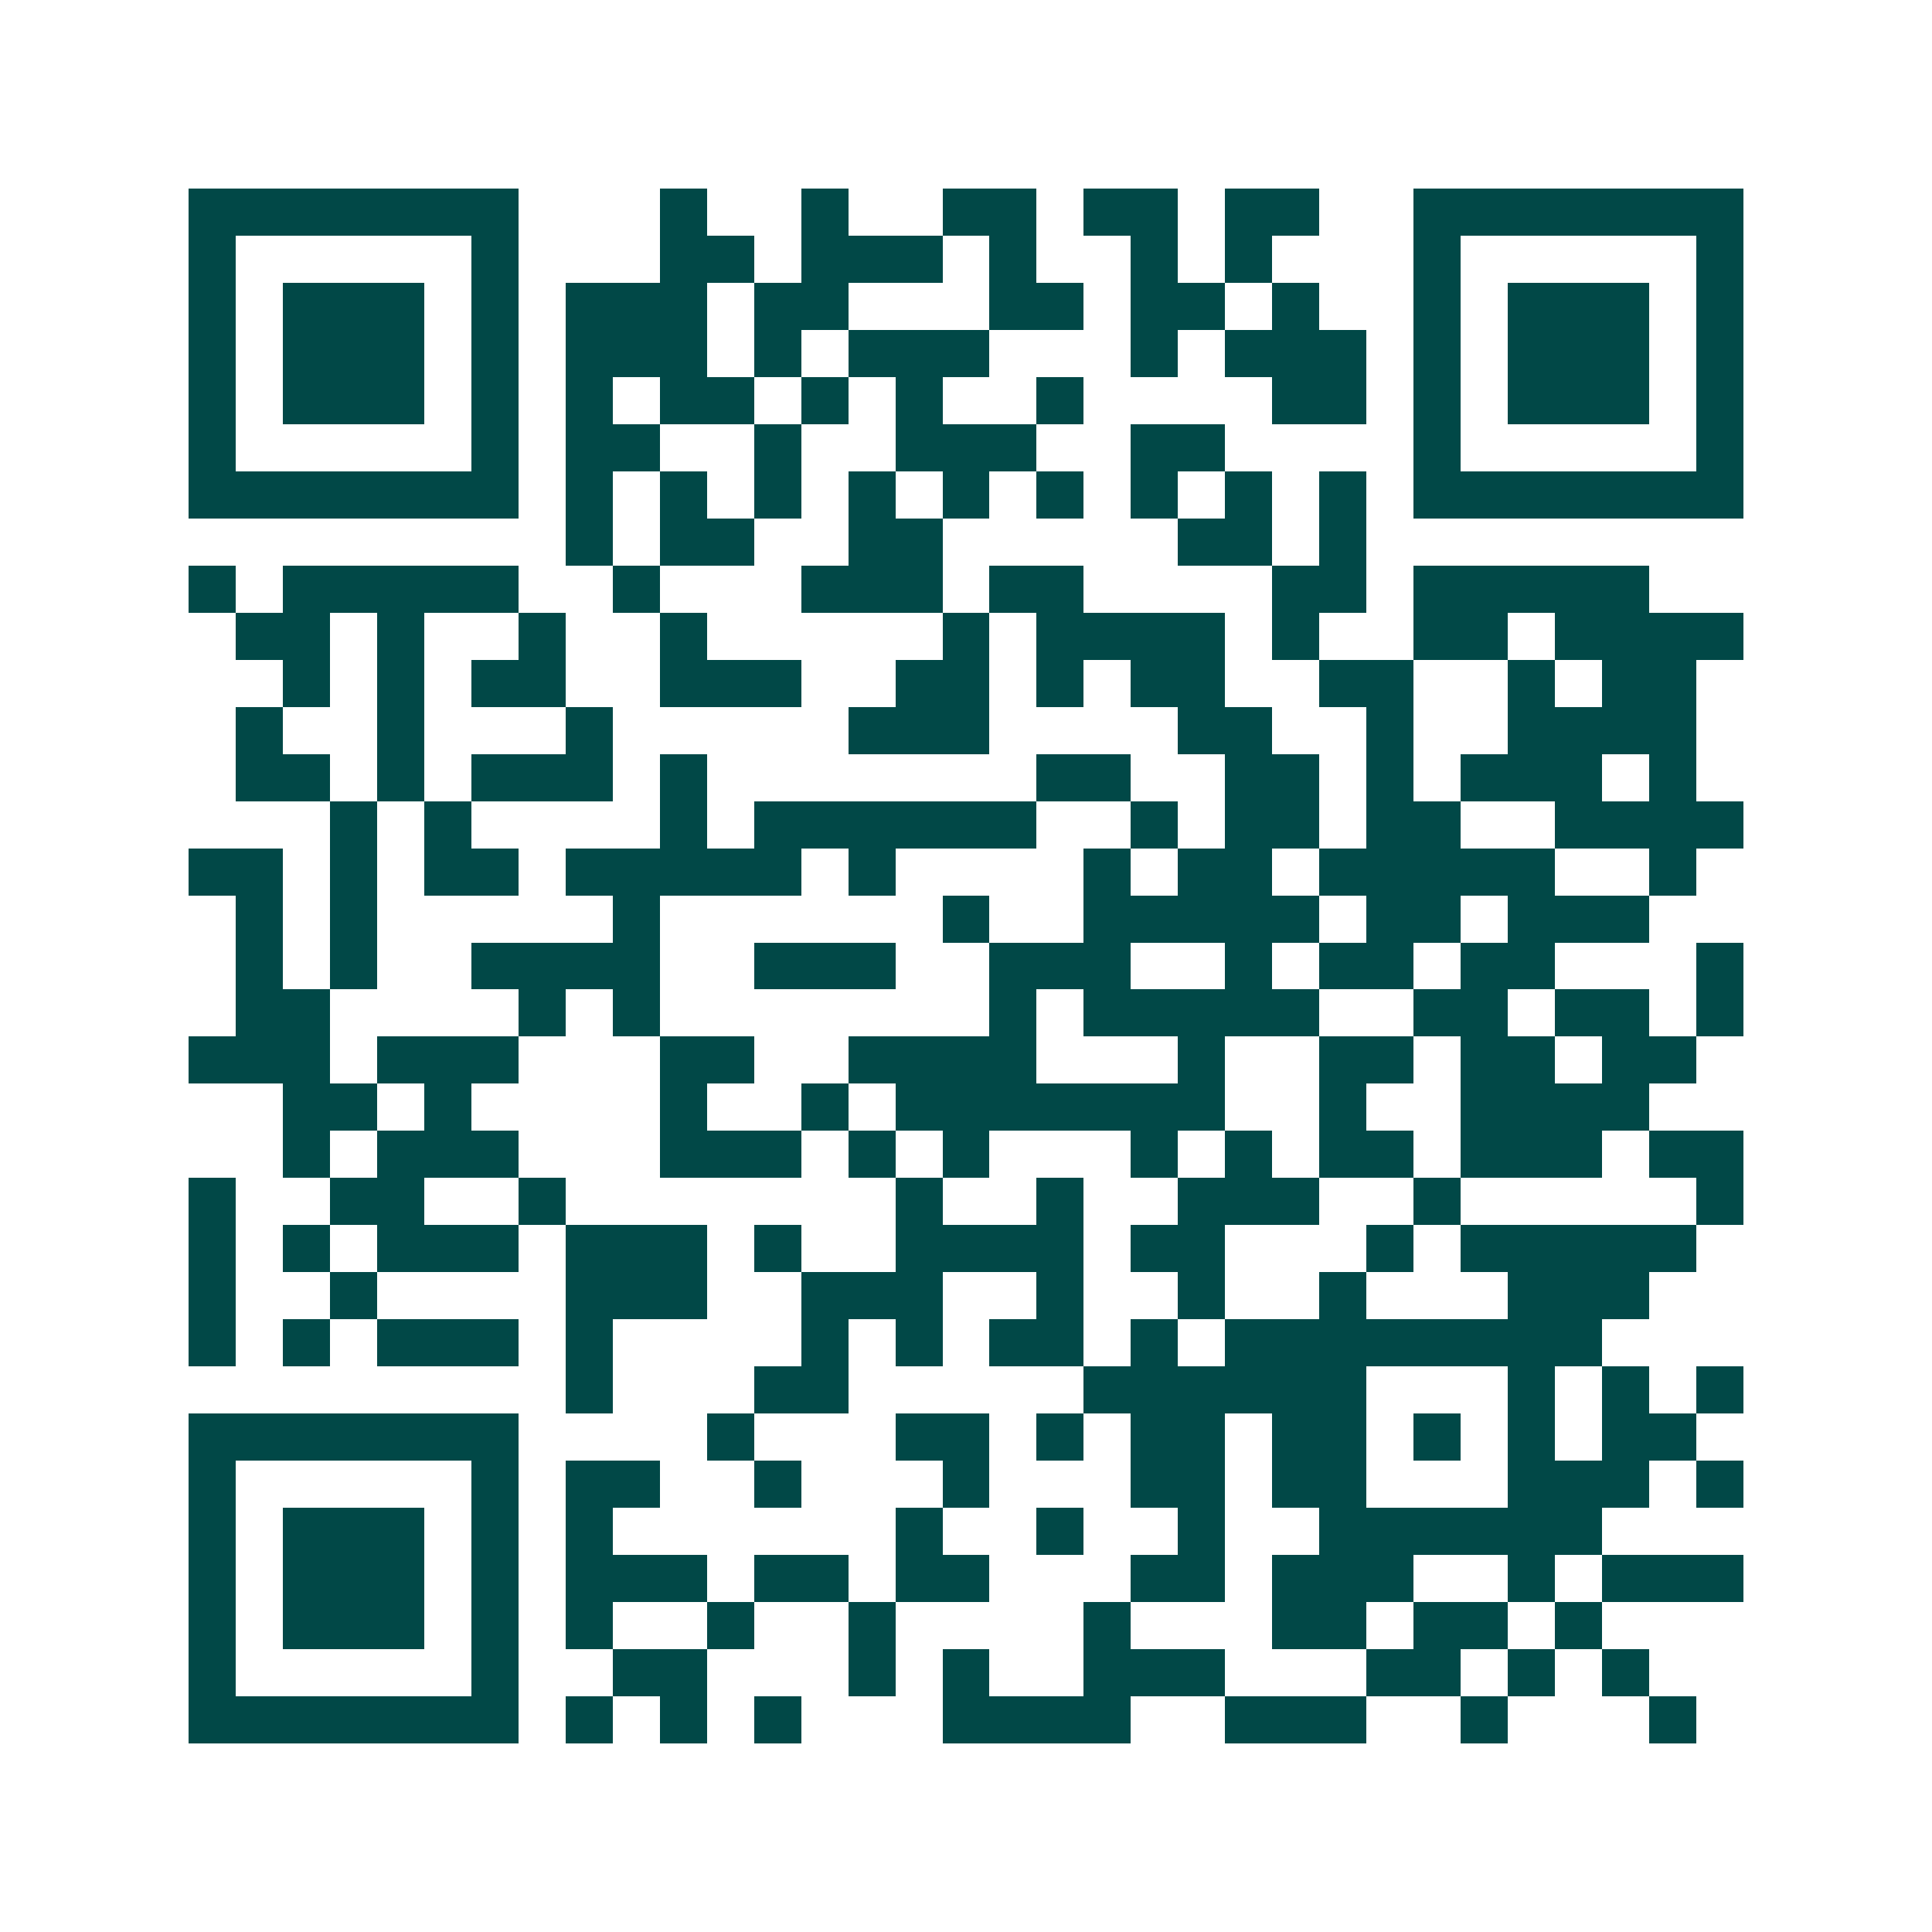<svg xmlns="http://www.w3.org/2000/svg" width="200" height="200" viewBox="0 0 41 41" shape-rendering="crispEdges"><path fill="#ffffff" d="M0 0h41v41H0z"/><path stroke="#014847" d="M4 4.5h7m3 0h1m2 0h1m2 0h2m1 0h2m1 0h2m2 0h7M4 5.5h1m5 0h1m3 0h2m1 0h3m1 0h1m2 0h1m1 0h1m3 0h1m5 0h1M4 6.5h1m1 0h3m1 0h1m1 0h3m1 0h2m3 0h2m1 0h2m1 0h1m2 0h1m1 0h3m1 0h1M4 7.5h1m1 0h3m1 0h1m1 0h3m1 0h1m1 0h3m3 0h1m1 0h3m1 0h1m1 0h3m1 0h1M4 8.5h1m1 0h3m1 0h1m1 0h1m1 0h2m1 0h1m1 0h1m2 0h1m4 0h2m1 0h1m1 0h3m1 0h1M4 9.5h1m5 0h1m1 0h2m2 0h1m2 0h3m2 0h2m4 0h1m5 0h1M4 10.5h7m1 0h1m1 0h1m1 0h1m1 0h1m1 0h1m1 0h1m1 0h1m1 0h1m1 0h1m1 0h7M12 11.5h1m1 0h2m2 0h2m5 0h2m1 0h1M4 12.5h1m1 0h5m2 0h1m3 0h3m1 0h2m4 0h2m1 0h5M5 13.5h2m1 0h1m2 0h1m2 0h1m5 0h1m1 0h4m1 0h1m2 0h2m1 0h4M6 14.5h1m1 0h1m1 0h2m2 0h3m2 0h2m1 0h1m1 0h2m2 0h2m2 0h1m1 0h2M5 15.5h1m2 0h1m3 0h1m5 0h3m4 0h2m2 0h1m2 0h4M5 16.5h2m1 0h1m1 0h3m1 0h1m7 0h2m2 0h2m1 0h1m1 0h3m1 0h1M7 17.5h1m1 0h1m4 0h1m1 0h6m2 0h1m1 0h2m1 0h2m2 0h4M4 18.5h2m1 0h1m1 0h2m1 0h5m1 0h1m4 0h1m1 0h2m1 0h5m2 0h1M5 19.5h1m1 0h1m5 0h1m6 0h1m2 0h5m1 0h2m1 0h3M5 20.5h1m1 0h1m2 0h4m2 0h3m2 0h3m2 0h1m1 0h2m1 0h2m3 0h1M5 21.5h2m4 0h1m1 0h1m7 0h1m1 0h5m2 0h2m1 0h2m1 0h1M4 22.5h3m1 0h3m3 0h2m2 0h4m3 0h1m2 0h2m1 0h2m1 0h2M6 23.5h2m1 0h1m4 0h1m2 0h1m1 0h7m2 0h1m2 0h4M6 24.5h1m1 0h3m3 0h3m1 0h1m1 0h1m3 0h1m1 0h1m1 0h2m1 0h3m1 0h2M4 25.5h1m2 0h2m2 0h1m7 0h1m2 0h1m2 0h3m2 0h1m5 0h1M4 26.5h1m1 0h1m1 0h3m1 0h3m1 0h1m2 0h4m1 0h2m3 0h1m1 0h5M4 27.5h1m2 0h1m4 0h3m2 0h3m2 0h1m2 0h1m2 0h1m3 0h3M4 28.5h1m1 0h1m1 0h3m1 0h1m4 0h1m1 0h1m1 0h2m1 0h1m1 0h8M12 29.5h1m3 0h2m5 0h6m3 0h1m1 0h1m1 0h1M4 30.5h7m4 0h1m3 0h2m1 0h1m1 0h2m1 0h2m1 0h1m1 0h1m1 0h2M4 31.5h1m5 0h1m1 0h2m2 0h1m3 0h1m3 0h2m1 0h2m3 0h3m1 0h1M4 32.5h1m1 0h3m1 0h1m1 0h1m6 0h1m2 0h1m2 0h1m2 0h6M4 33.5h1m1 0h3m1 0h1m1 0h3m1 0h2m1 0h2m3 0h2m1 0h3m2 0h1m1 0h3M4 34.5h1m1 0h3m1 0h1m1 0h1m2 0h1m2 0h1m4 0h1m3 0h2m1 0h2m1 0h1M4 35.5h1m5 0h1m2 0h2m3 0h1m1 0h1m2 0h3m3 0h2m1 0h1m1 0h1M4 36.5h7m1 0h1m1 0h1m1 0h1m3 0h4m2 0h3m2 0h1m3 0h1"/></svg>
